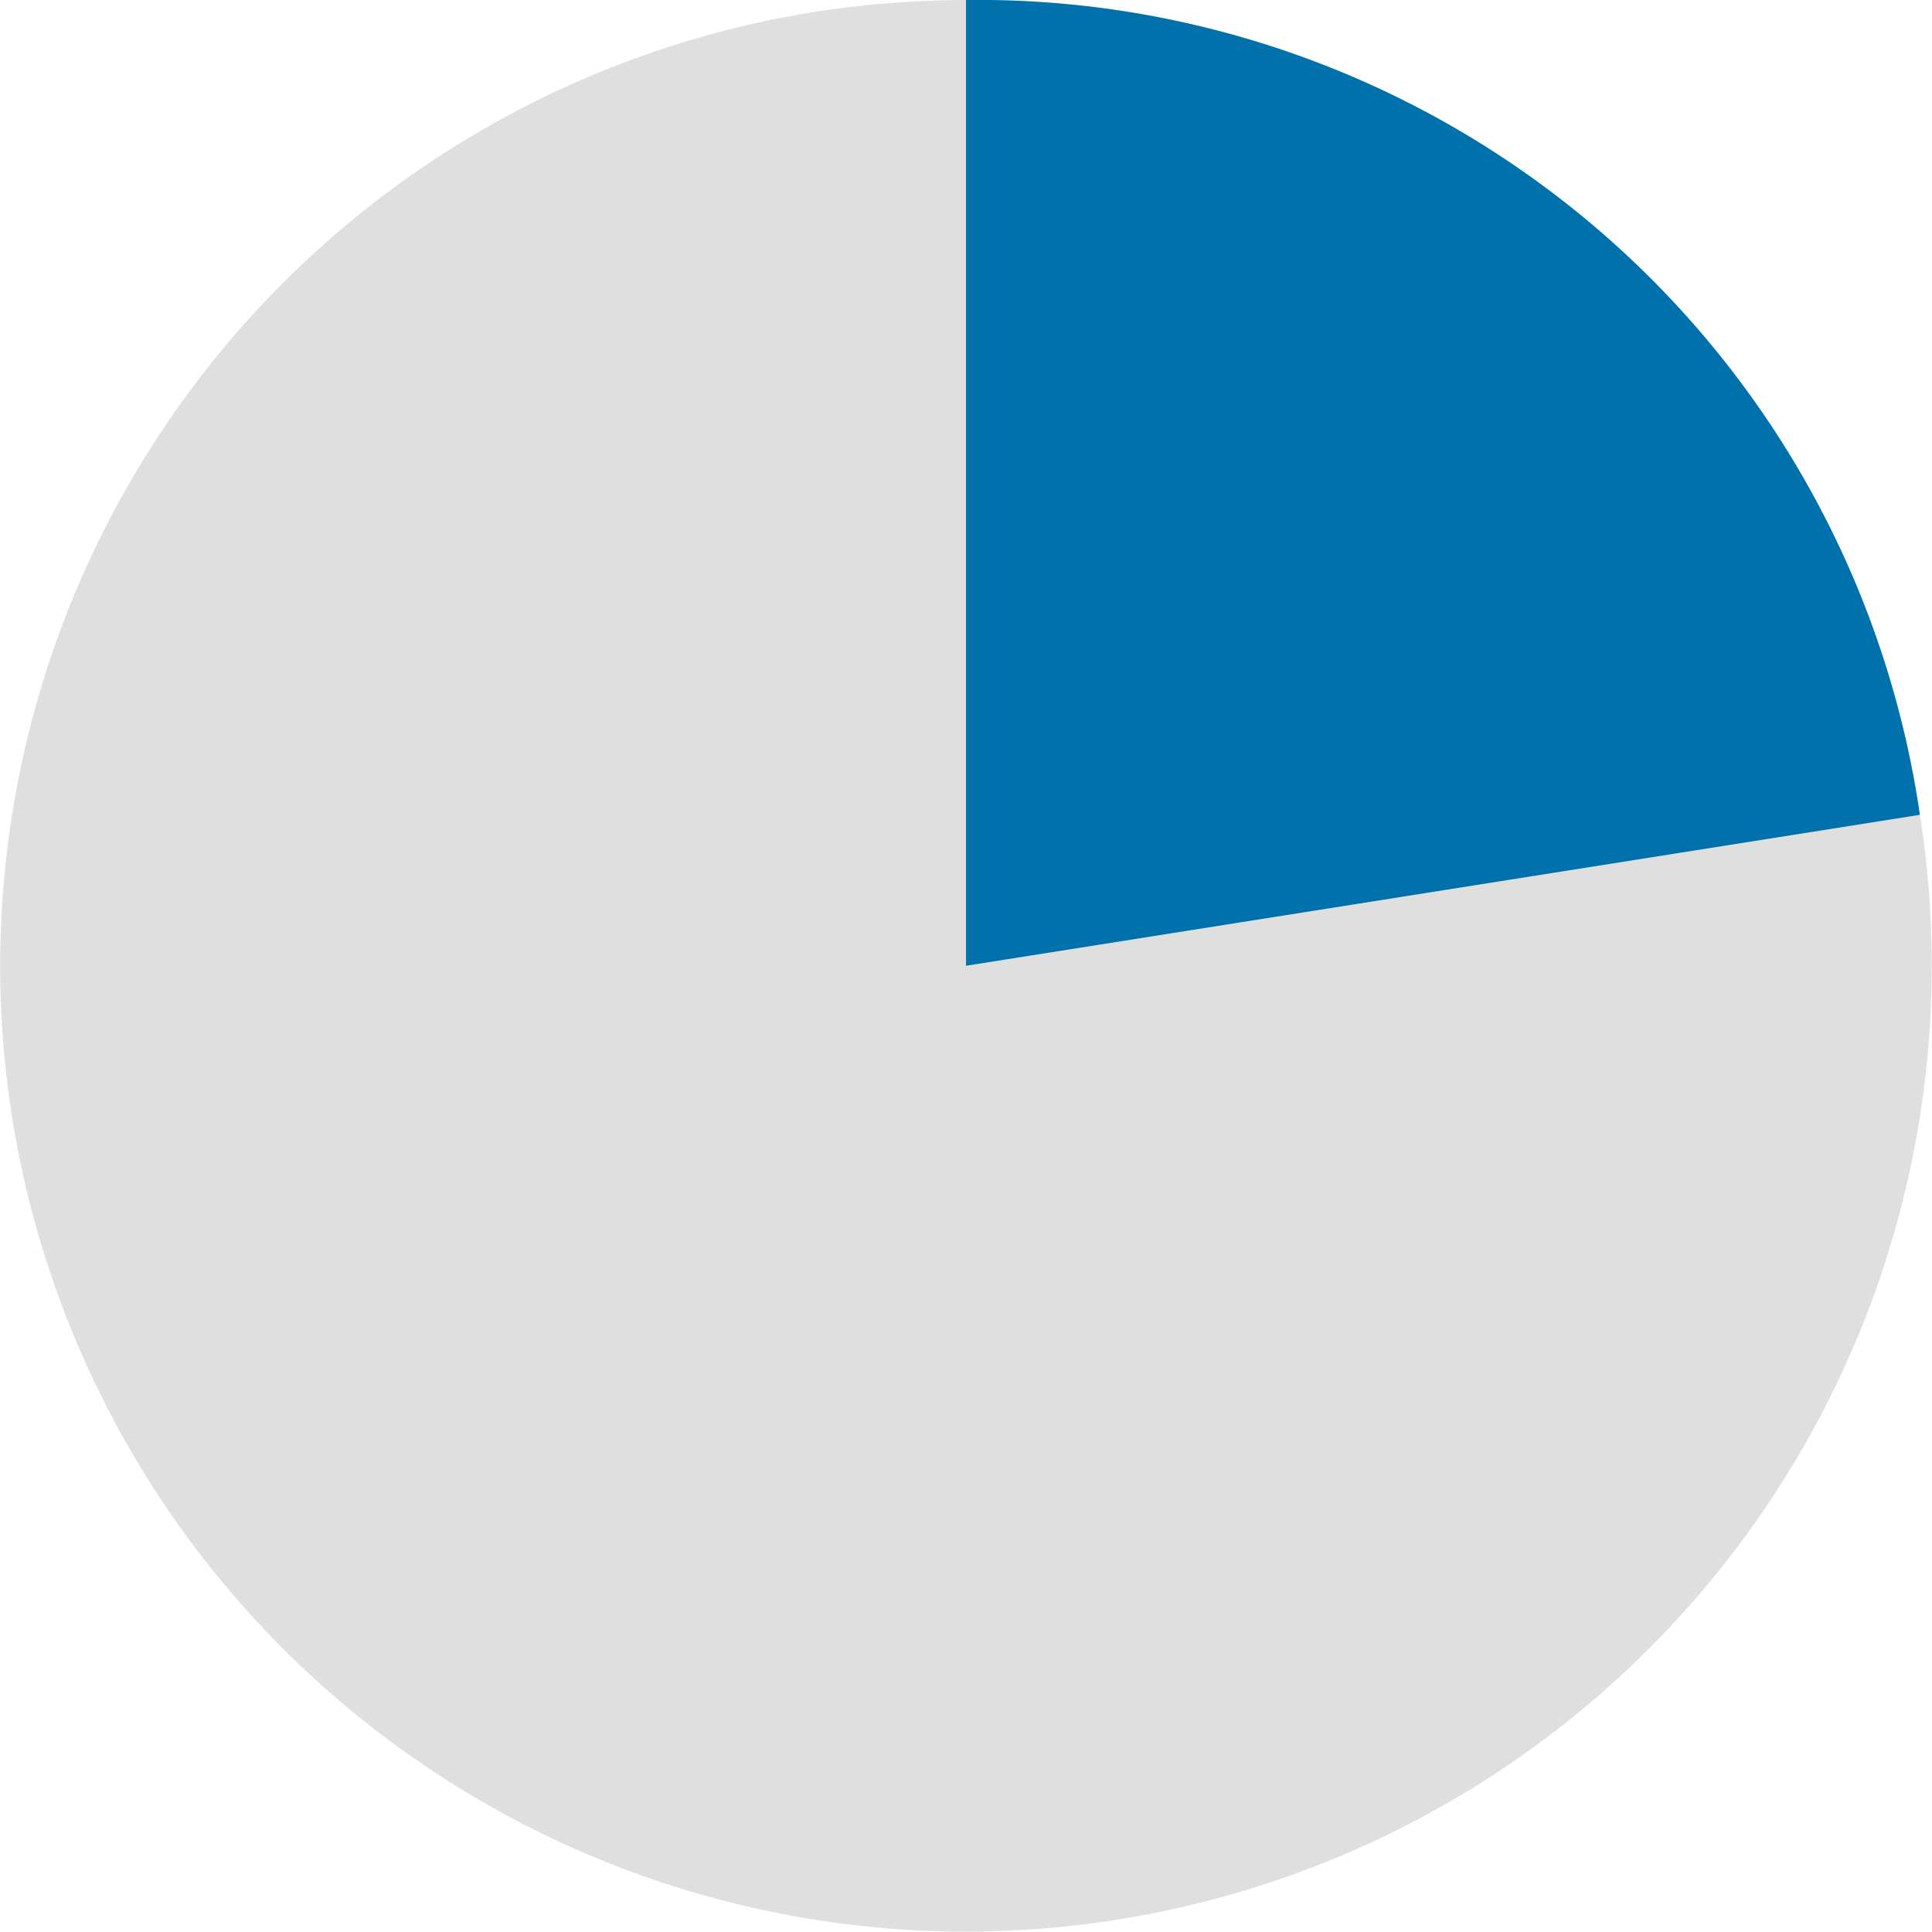 <svg xmlns="http://www.w3.org/2000/svg" viewBox="0 0 94.2 94.19"><defs><style>.cls-1{fill:#dfdfdf;}.cls-2{fill:#0071aa;fill-rule:evenodd;}</style></defs><g id="レイヤー_2" data-name="レイヤー 2"><g id="レイヤー_8" data-name="レイヤー 8"><path class="cls-1" d="M47.1,47.09l46.51-7.36A47.09,47.09,0,1,1,39.73.58,49.25,49.25,0,0,1,47.1,0Z"/><path class="cls-2" d="M47.1,47.09V0A46.4,46.4,0,0,1,93.61,39.73Z"/></g></g></svg>